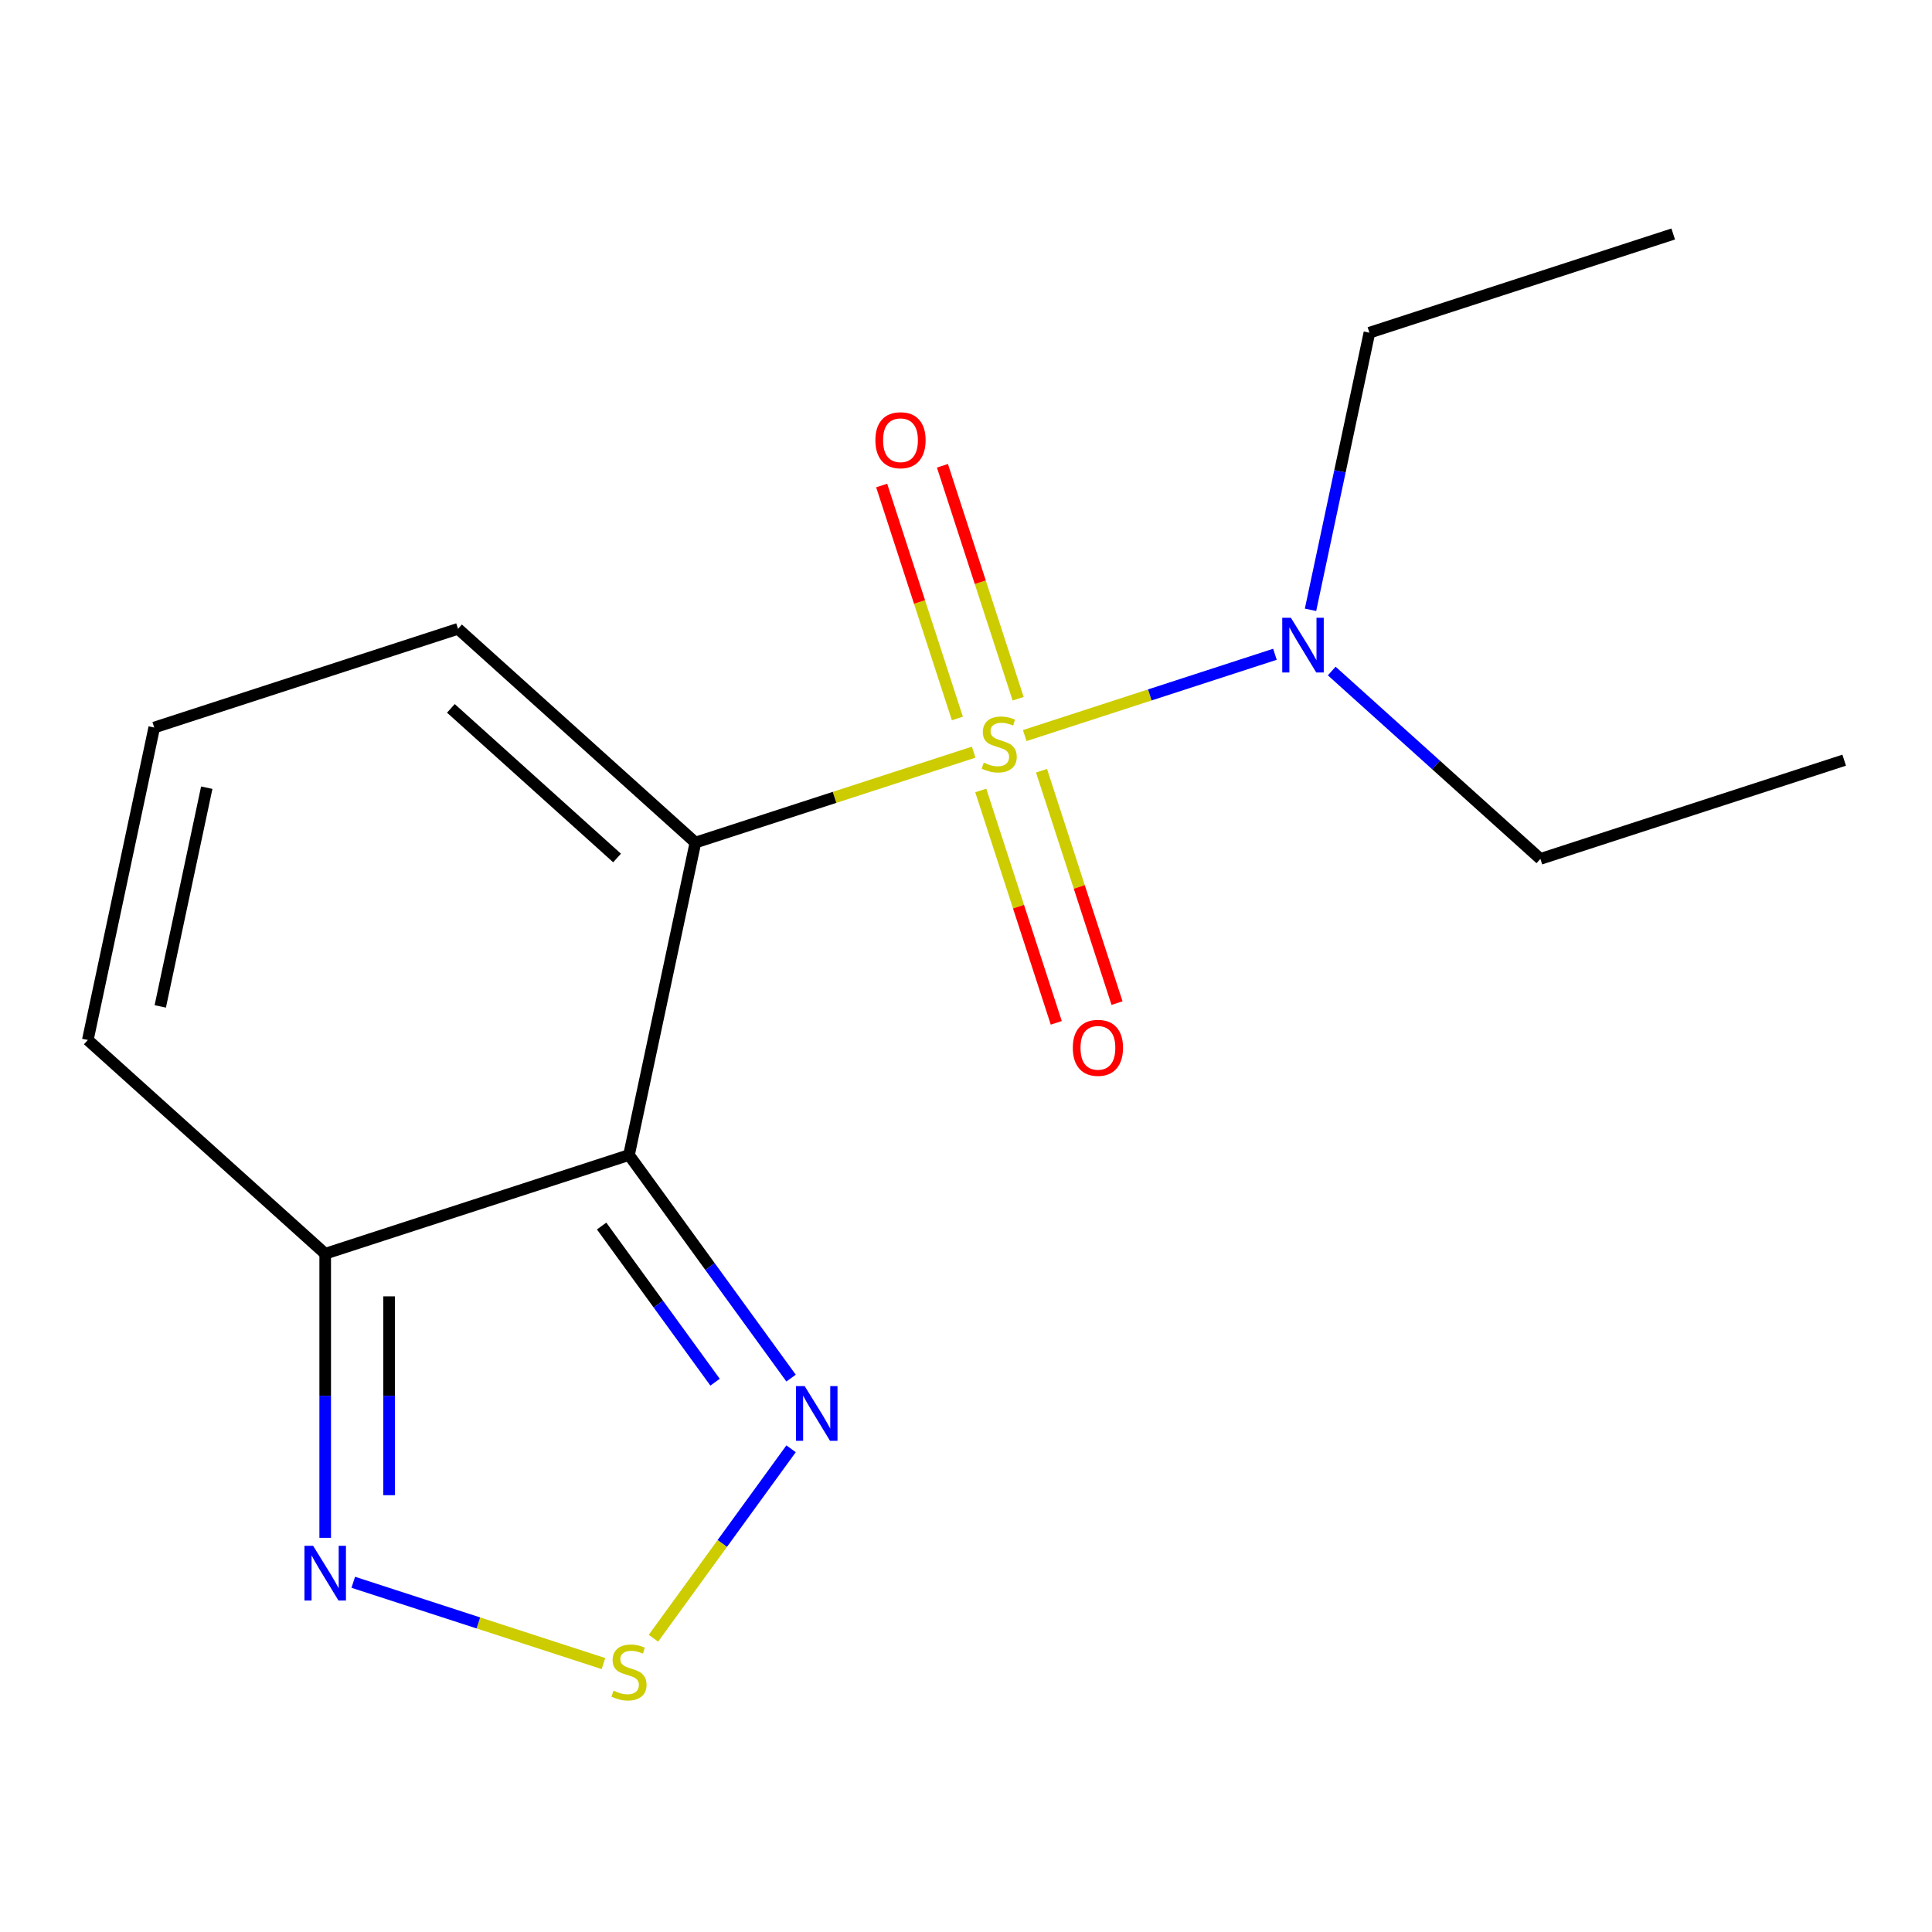 <?xml version='1.0' encoding='iso-8859-1'?>
<svg version='1.1' baseProfile='full'
              xmlns='http://www.w3.org/2000/svg'
                      xmlns:rdkit='http://www.rdkit.org/xml'
                      xmlns:xlink='http://www.w3.org/1999/xlink'
                  xml:space='preserve'
width='1000px' height='1000px' viewBox='0 0 1000 1000'>
<!-- END OF HEADER -->
<rect style='opacity:1.0;fill:#FFFFFF;stroke:none' width='1000' height='1000' x='0' y='0'> </rect>
<path class='bond-1' d='M 503.974,389.315 L 431.959,412.715' style='fill:none;fill-rule:evenodd;stroke:#CCCC00;stroke-width:6px;stroke-linecap:butt;stroke-linejoin:miter;stroke-opacity:1' />
<path class='bond-1' d='M 431.959,412.715 L 359.943,436.114' style='fill:none;fill-rule:evenodd;stroke:#000000;stroke-width:6px;stroke-linecap:butt;stroke-linejoin:miter;stroke-opacity:1' />
<path class='bond-6' d='M 530.401,380.729 L 595.154,359.69' style='fill:none;fill-rule:evenodd;stroke:#CCCC00;stroke-width:6px;stroke-linecap:butt;stroke-linejoin:miter;stroke-opacity:1' />
<path class='bond-6' d='M 595.154,359.69 L 659.906,338.65' style='fill:none;fill-rule:evenodd;stroke:#0000FF;stroke-width:6px;stroke-linecap:butt;stroke-linejoin:miter;stroke-opacity:1' />
<path class='bond-7' d='M 526.981,361.66 L 507.392,301.371' style='fill:none;fill-rule:evenodd;stroke:#CCCC00;stroke-width:6px;stroke-linecap:butt;stroke-linejoin:miter;stroke-opacity:1' />
<path class='bond-7' d='M 507.392,301.371 L 487.803,241.082' style='fill:none;fill-rule:evenodd;stroke:#FF0000;stroke-width:6px;stroke-linecap:butt;stroke-linejoin:miter;stroke-opacity:1' />
<path class='bond-7' d='M 495.532,371.878 L 475.943,311.589' style='fill:none;fill-rule:evenodd;stroke:#CCCC00;stroke-width:6px;stroke-linecap:butt;stroke-linejoin:miter;stroke-opacity:1' />
<path class='bond-7' d='M 475.943,311.589 L 456.354,251.301' style='fill:none;fill-rule:evenodd;stroke:#FF0000;stroke-width:6px;stroke-linecap:butt;stroke-linejoin:miter;stroke-opacity:1' />
<path class='bond-8' d='M 507.641,409.145 L 527.181,469.283' style='fill:none;fill-rule:evenodd;stroke:#CCCC00;stroke-width:6px;stroke-linecap:butt;stroke-linejoin:miter;stroke-opacity:1' />
<path class='bond-8' d='M 527.181,469.283 L 546.722,529.422' style='fill:none;fill-rule:evenodd;stroke:#FF0000;stroke-width:6px;stroke-linecap:butt;stroke-linejoin:miter;stroke-opacity:1' />
<path class='bond-8' d='M 539.09,398.926 L 558.63,459.065' style='fill:none;fill-rule:evenodd;stroke:#CCCC00;stroke-width:6px;stroke-linecap:butt;stroke-linejoin:miter;stroke-opacity:1' />
<path class='bond-8' d='M 558.63,459.065 L 578.17,519.204' style='fill:none;fill-rule:evenodd;stroke:#FF0000;stroke-width:6px;stroke-linecap:butt;stroke-linejoin:miter;stroke-opacity:1' />
<path class='bond-0' d='M 325.568,597.838 L 359.943,436.114' style='fill:none;fill-rule:evenodd;stroke:#000000;stroke-width:6px;stroke-linecap:butt;stroke-linejoin:miter;stroke-opacity:1' />
<path class='bond-2' d='M 325.568,597.838 L 168.324,648.929' style='fill:none;fill-rule:evenodd;stroke:#000000;stroke-width:6px;stroke-linecap:butt;stroke-linejoin:miter;stroke-opacity:1' />
<path class='bond-3' d='M 325.568,597.838 L 367.514,655.571' style='fill:none;fill-rule:evenodd;stroke:#000000;stroke-width:6px;stroke-linecap:butt;stroke-linejoin:miter;stroke-opacity:1' />
<path class='bond-3' d='M 367.514,655.571 L 409.459,713.304' style='fill:none;fill-rule:evenodd;stroke:#0000FF;stroke-width:6px;stroke-linecap:butt;stroke-linejoin:miter;stroke-opacity:1' />
<path class='bond-3' d='M 311.4,634.594 L 340.762,675.007' style='fill:none;fill-rule:evenodd;stroke:#000000;stroke-width:6px;stroke-linecap:butt;stroke-linejoin:miter;stroke-opacity:1' />
<path class='bond-3' d='M 340.762,675.007 L 370.124,715.421' style='fill:none;fill-rule:evenodd;stroke:#0000FF;stroke-width:6px;stroke-linecap:butt;stroke-linejoin:miter;stroke-opacity:1' />
<path class='bond-9' d='M 359.943,436.114 L 237.074,325.482' style='fill:none;fill-rule:evenodd;stroke:#000000;stroke-width:6px;stroke-linecap:butt;stroke-linejoin:miter;stroke-opacity:1' />
<path class='bond-9' d='M 319.387,444.093 L 233.378,366.651' style='fill:none;fill-rule:evenodd;stroke:#000000;stroke-width:6px;stroke-linecap:butt;stroke-linejoin:miter;stroke-opacity:1' />
<path class='bond-5' d='M 168.324,648.929 L 168.324,722.451' style='fill:none;fill-rule:evenodd;stroke:#000000;stroke-width:6px;stroke-linecap:butt;stroke-linejoin:miter;stroke-opacity:1' />
<path class='bond-5' d='M 168.324,722.451 L 168.324,795.972' style='fill:none;fill-rule:evenodd;stroke:#0000FF;stroke-width:6px;stroke-linecap:butt;stroke-linejoin:miter;stroke-opacity:1' />
<path class='bond-5' d='M 201.391,670.986 L 201.391,722.451' style='fill:none;fill-rule:evenodd;stroke:#000000;stroke-width:6px;stroke-linecap:butt;stroke-linejoin:miter;stroke-opacity:1' />
<path class='bond-5' d='M 201.391,722.451 L 201.391,773.916' style='fill:none;fill-rule:evenodd;stroke:#0000FF;stroke-width:6px;stroke-linecap:butt;stroke-linejoin:miter;stroke-opacity:1' />
<path class='bond-16' d='M 168.324,648.929 L 45.455,538.298' style='fill:none;fill-rule:evenodd;stroke:#000000;stroke-width:6px;stroke-linecap:butt;stroke-linejoin:miter;stroke-opacity:1' />
<path class='bond-4' d='M 409.459,749.891 L 373.838,798.92' style='fill:none;fill-rule:evenodd;stroke:#0000FF;stroke-width:6px;stroke-linecap:butt;stroke-linejoin:miter;stroke-opacity:1' />
<path class='bond-4' d='M 373.838,798.92 L 338.216,847.949' style='fill:none;fill-rule:evenodd;stroke:#CCCC00;stroke-width:6px;stroke-linecap:butt;stroke-linejoin:miter;stroke-opacity:1' />
<path class='bond-17' d='M 312.355,861.064 L 247.602,840.025' style='fill:none;fill-rule:evenodd;stroke:#CCCC00;stroke-width:6px;stroke-linecap:butt;stroke-linejoin:miter;stroke-opacity:1' />
<path class='bond-17' d='M 247.602,840.025 L 182.85,818.986' style='fill:none;fill-rule:evenodd;stroke:#0000FF;stroke-width:6px;stroke-linecap:butt;stroke-linejoin:miter;stroke-opacity:1' />
<path class='bond-12' d='M 689.305,347.322 L 743.303,395.942' style='fill:none;fill-rule:evenodd;stroke:#0000FF;stroke-width:6px;stroke-linecap:butt;stroke-linejoin:miter;stroke-opacity:1' />
<path class='bond-12' d='M 743.303,395.942 L 797.301,444.562' style='fill:none;fill-rule:evenodd;stroke:#000000;stroke-width:6px;stroke-linecap:butt;stroke-linejoin:miter;stroke-opacity:1' />
<path class='bond-13' d='M 678.32,315.637 L 693.564,243.922' style='fill:none;fill-rule:evenodd;stroke:#0000FF;stroke-width:6px;stroke-linecap:butt;stroke-linejoin:miter;stroke-opacity:1' />
<path class='bond-13' d='M 693.564,243.922 L 708.807,172.207' style='fill:none;fill-rule:evenodd;stroke:#000000;stroke-width:6px;stroke-linecap:butt;stroke-linejoin:miter;stroke-opacity:1' />
<path class='bond-11' d='M 237.074,325.482 L 79.83,376.574' style='fill:none;fill-rule:evenodd;stroke:#000000;stroke-width:6px;stroke-linecap:butt;stroke-linejoin:miter;stroke-opacity:1' />
<path class='bond-10' d='M 45.455,538.298 L 79.83,376.574' style='fill:none;fill-rule:evenodd;stroke:#000000;stroke-width:6px;stroke-linecap:butt;stroke-linejoin:miter;stroke-opacity:1' />
<path class='bond-10' d='M 82.956,520.914 L 107.018,407.708' style='fill:none;fill-rule:evenodd;stroke:#000000;stroke-width:6px;stroke-linecap:butt;stroke-linejoin:miter;stroke-opacity:1' />
<path class='bond-14' d='M 797.301,444.562 L 954.545,393.47' style='fill:none;fill-rule:evenodd;stroke:#000000;stroke-width:6px;stroke-linecap:butt;stroke-linejoin:miter;stroke-opacity:1' />
<path class='bond-15' d='M 708.807,172.207 L 866.052,121.115' style='fill:none;fill-rule:evenodd;stroke:#000000;stroke-width:6px;stroke-linecap:butt;stroke-linejoin:miter;stroke-opacity:1' />
<path  class='atom-0' d='M 509.188 394.742
Q 509.508 394.862, 510.828 395.422
Q 512.148 395.982, 513.588 396.342
Q 515.068 396.662, 516.508 396.662
Q 519.188 396.662, 520.748 395.382
Q 522.308 394.062, 522.308 391.782
Q 522.308 390.222, 521.508 389.262
Q 520.748 388.302, 519.548 387.782
Q 518.348 387.262, 516.348 386.662
Q 513.828 385.902, 512.308 385.182
Q 510.828 384.462, 509.748 382.942
Q 508.708 381.422, 508.708 378.862
Q 508.708 375.302, 511.108 373.102
Q 513.548 370.902, 518.348 370.902
Q 521.628 370.902, 525.348 372.462
L 524.428 375.542
Q 521.028 374.142, 518.468 374.142
Q 515.708 374.142, 514.188 375.302
Q 512.668 376.422, 512.708 378.382
Q 512.708 379.902, 513.468 380.822
Q 514.268 381.742, 515.388 382.262
Q 516.548 382.782, 518.468 383.382
Q 521.028 384.182, 522.548 384.982
Q 524.068 385.782, 525.148 387.422
Q 526.268 389.022, 526.268 391.782
Q 526.268 395.702, 523.628 397.822
Q 521.028 399.902, 516.668 399.902
Q 514.148 399.902, 512.228 399.342
Q 510.348 398.822, 508.108 397.902
L 509.188 394.742
' fill='#CCCC00'/>
<path  class='atom-4' d='M 416.49 717.438
L 425.77 732.438
Q 426.69 733.918, 428.17 736.598
Q 429.65 739.278, 429.73 739.438
L 429.73 717.438
L 433.49 717.438
L 433.49 745.758
L 429.61 745.758
L 419.65 729.358
Q 418.49 727.438, 417.25 725.238
Q 416.05 723.038, 415.69 722.358
L 415.69 745.758
L 412.01 745.758
L 412.01 717.438
L 416.49 717.438
' fill='#0000FF'/>
<path  class='atom-5' d='M 317.568 875.078
Q 317.888 875.198, 319.208 875.758
Q 320.528 876.318, 321.968 876.678
Q 323.448 876.998, 324.888 876.998
Q 327.568 876.998, 329.128 875.718
Q 330.688 874.398, 330.688 872.118
Q 330.688 870.558, 329.888 869.598
Q 329.128 868.638, 327.928 868.118
Q 326.728 867.598, 324.728 866.998
Q 322.208 866.238, 320.688 865.518
Q 319.208 864.798, 318.128 863.278
Q 317.088 861.758, 317.088 859.198
Q 317.088 855.638, 319.488 853.438
Q 321.928 851.238, 326.728 851.238
Q 330.008 851.238, 333.728 852.798
L 332.808 855.878
Q 329.408 854.478, 326.848 854.478
Q 324.088 854.478, 322.568 855.638
Q 321.048 856.758, 321.088 858.718
Q 321.088 860.238, 321.848 861.158
Q 322.648 862.078, 323.768 862.598
Q 324.928 863.118, 326.848 863.718
Q 329.408 864.518, 330.928 865.318
Q 332.448 866.118, 333.528 867.758
Q 334.648 869.358, 334.648 872.118
Q 334.648 876.038, 332.008 878.158
Q 329.408 880.238, 325.048 880.238
Q 322.528 880.238, 320.608 879.678
Q 318.728 879.158, 316.488 878.238
L 317.568 875.078
' fill='#CCCC00'/>
<path  class='atom-6' d='M 162.064 800.106
L 171.344 815.106
Q 172.264 816.586, 173.744 819.266
Q 175.224 821.946, 175.304 822.106
L 175.304 800.106
L 179.064 800.106
L 179.064 828.426
L 175.184 828.426
L 165.224 812.026
Q 164.064 810.106, 162.824 807.906
Q 161.624 805.706, 161.264 805.026
L 161.264 828.426
L 157.584 828.426
L 157.584 800.106
L 162.064 800.106
' fill='#0000FF'/>
<path  class='atom-7' d='M 668.172 319.77
L 677.452 334.77
Q 678.372 336.25, 679.852 338.93
Q 681.332 341.61, 681.412 341.77
L 681.412 319.77
L 685.172 319.77
L 685.172 348.09
L 681.292 348.09
L 671.332 331.69
Q 670.172 329.77, 668.932 327.57
Q 667.732 325.37, 667.372 324.69
L 667.372 348.09
L 663.692 348.09
L 663.692 319.77
L 668.172 319.77
' fill='#0000FF'/>
<path  class='atom-8' d='M 453.096 227.858
Q 453.096 221.058, 456.456 217.258
Q 459.816 213.458, 466.096 213.458
Q 472.376 213.458, 475.736 217.258
Q 479.096 221.058, 479.096 227.858
Q 479.096 234.738, 475.696 238.658
Q 472.296 242.538, 466.096 242.538
Q 459.856 242.538, 456.456 238.658
Q 453.096 234.778, 453.096 227.858
M 466.096 239.338
Q 470.416 239.338, 472.736 236.458
Q 475.096 233.538, 475.096 227.858
Q 475.096 222.298, 472.736 219.498
Q 470.416 216.658, 466.096 216.658
Q 461.776 216.658, 459.416 219.458
Q 457.096 222.258, 457.096 227.858
Q 457.096 233.578, 459.416 236.458
Q 461.776 239.338, 466.096 239.338
' fill='#FF0000'/>
<path  class='atom-9' d='M 555.279 542.347
Q 555.279 535.547, 558.639 531.747
Q 561.999 527.947, 568.279 527.947
Q 574.559 527.947, 577.919 531.747
Q 581.279 535.547, 581.279 542.347
Q 581.279 549.227, 577.879 553.147
Q 574.479 557.027, 568.279 557.027
Q 562.039 557.027, 558.639 553.147
Q 555.279 549.267, 555.279 542.347
M 568.279 553.827
Q 572.599 553.827, 574.919 550.947
Q 577.279 548.027, 577.279 542.347
Q 577.279 536.787, 574.919 533.987
Q 572.599 531.147, 568.279 531.147
Q 563.959 531.147, 561.599 533.947
Q 559.279 536.747, 559.279 542.347
Q 559.279 548.067, 561.599 550.947
Q 563.959 553.827, 568.279 553.827
' fill='#FF0000'/>
</svg>

